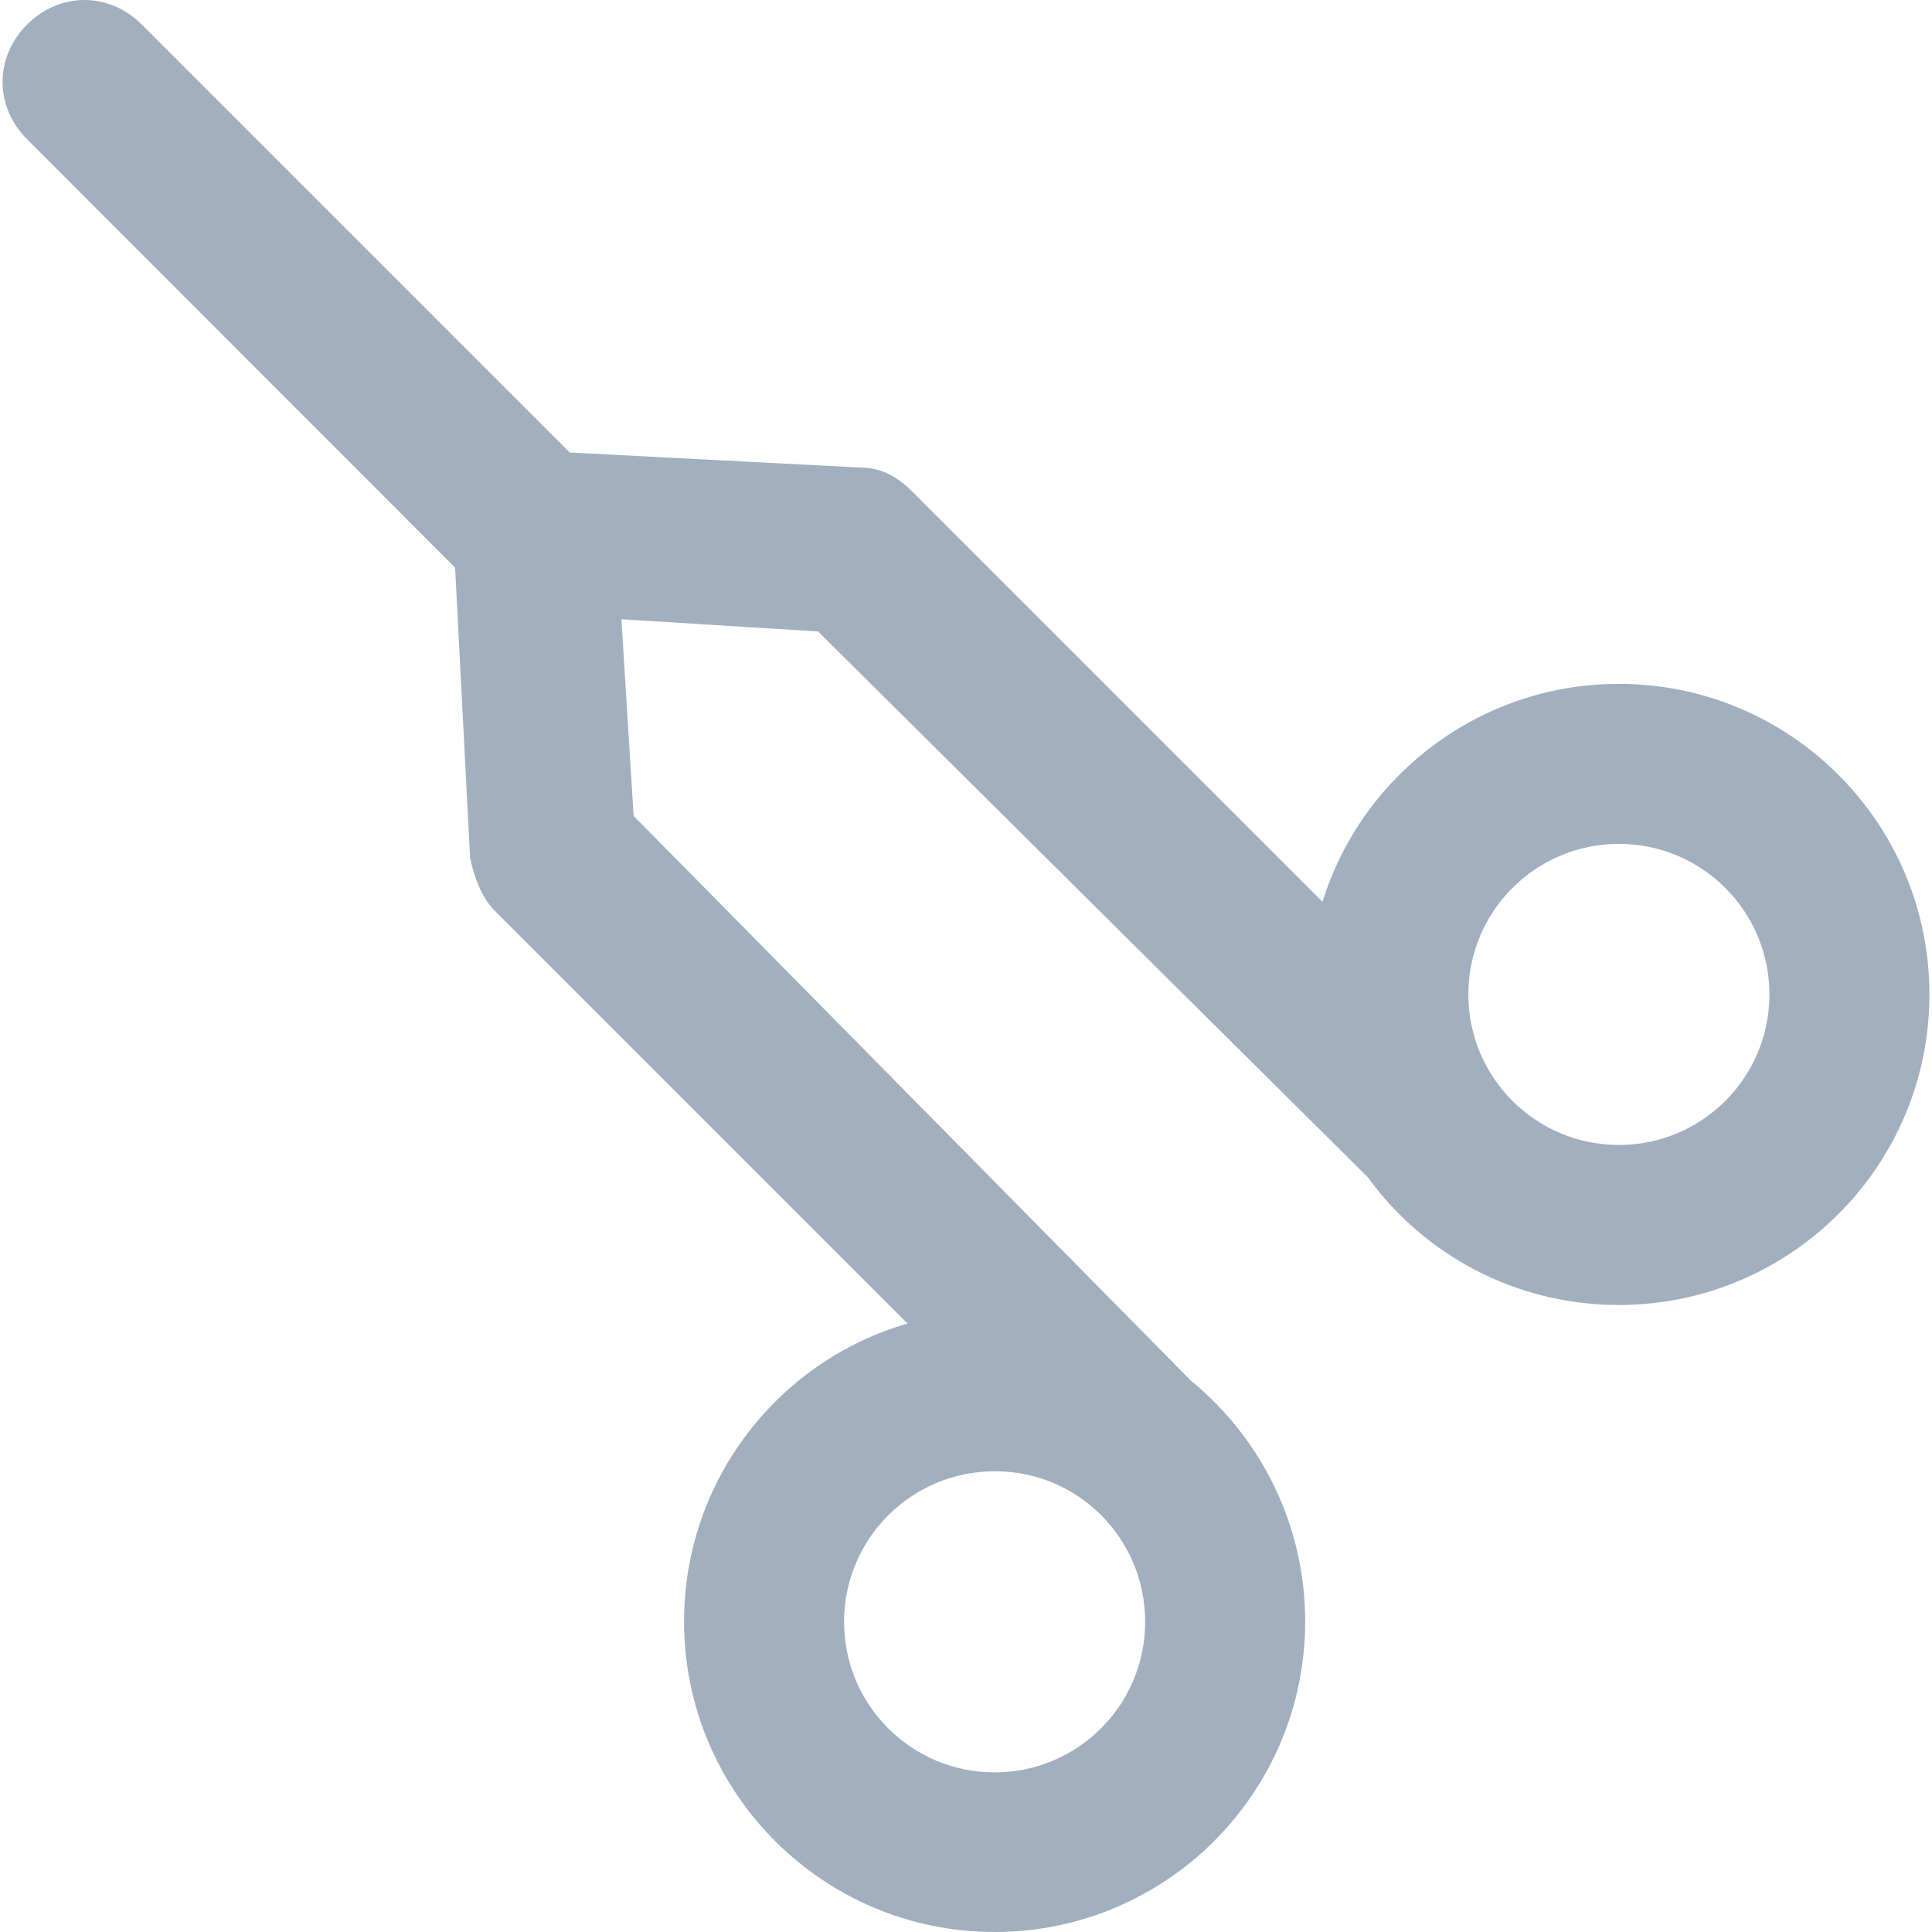 <svg xml:space="preserve" viewBox="0 0 490.225 490.225" xmlns:xlink="http://www.w3.org/1999/xlink" xmlns="http://www.w3.org/2000/svg" id="Layer_1" version="1.1" width="256px" height="256px" fill="#a2afbf">

<g stroke-width="0" id="SVGRepo_bgCarrier"></g>

<g stroke-linejoin="round" stroke-linecap="round" id="SVGRepo_tracerCarrier"></g>

<g id="SVGRepo_iconCarrier"> <g> <path d="M410.775,173.525c-35.3,0-65.3,23.3-75.2,55.3l-104-104c-4.2-4.2-8.3-6.2-13.5-6.2l-73.5-3.8l-108.6-108.6 c-8.3-8.3-20.8-8.3-29.1,0s-8.3,20.8,0,29.1l108.6,108.7l3.8,73.5c1,5.2,3.1,10.4,6.2,13.5l104.8,104.8 c-32.8,9.5-56.7,39.8-56.7,75.6c0,43.5,35.3,78.8,78.8,78.8s78.8-35.3,78.8-78.8c0-24.6-11.3-46.6-29-61.1l-141.4-143.3l-3.1-49.9 l49.9,3.1l139.5,138.5c14.3,19.7,37.5,32.4,63.7,32.4c43.5,0,78.8-35.3,78.8-78.8C489.575,208.825,454.275,173.525,410.775,173.525 z M290.575,411.525c0,21.1-17.1,38.2-38.2,38.2s-38.2-17.1-38.2-38.2s17.1-38.2,38.2-38.2 C273.475,373.225,290.575,390.325,290.575,411.525z M410.775,290.525c-21.1,0-38.2-17.1-38.2-38.2s17.1-38.2,38.2-38.2 s38.2,17.1,38.2,38.2S431.875,290.525,410.775,290.525z"></path> </g> </g>

</svg>